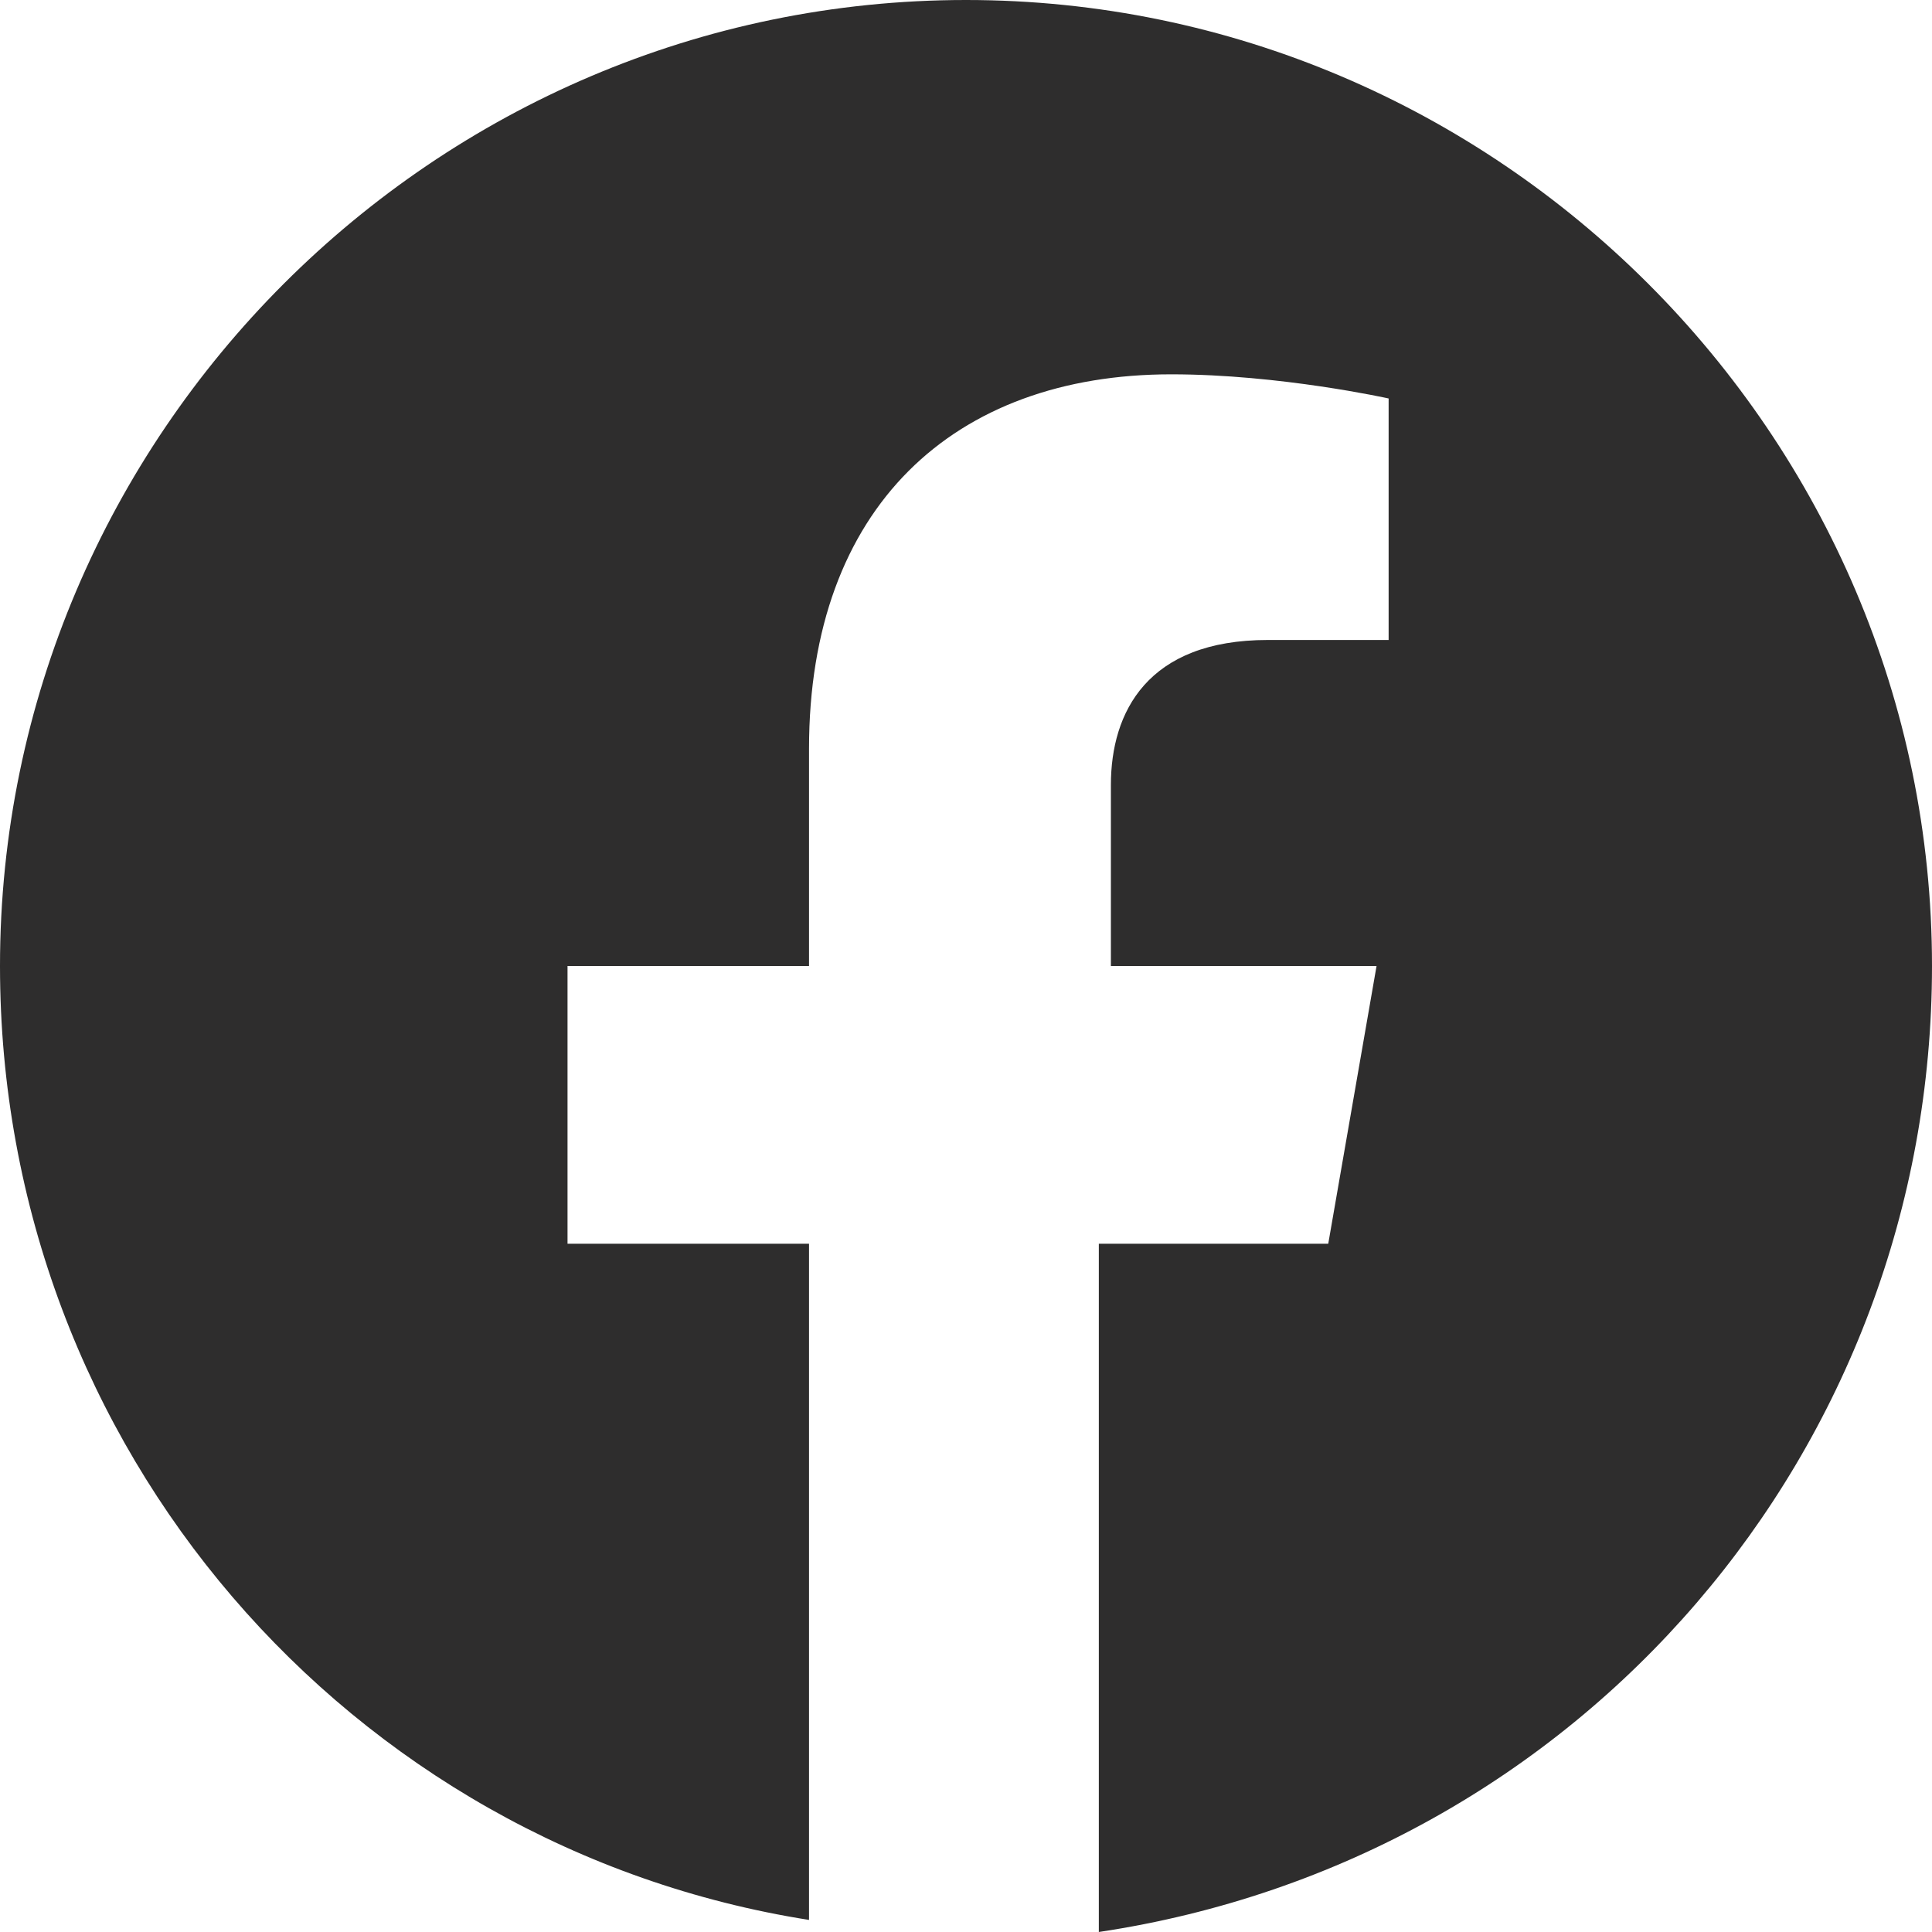 <svg width="32" height="32" viewBox="0 0 32 32" fill="none" xmlns="http://www.w3.org/2000/svg">
<path d="M32 16C32 7.2 24.8 0 16 0C7.2 0 0 7.2 0 16C0 24 5.8 30.6 13.4 31.8V20.6H9.4V16H13.4V12.4C13.4 8.4 15.8 6.2 19.4 6.2C21.2 6.2 23 6.6 23 6.6V10.6H21C19 10.6 18.4 11.8 18.4 13V16H22.8L22 20.6H18.2V32C26.2 30.8 32 24 32 16Z" fill="#2E2D2D"/>
</svg>

